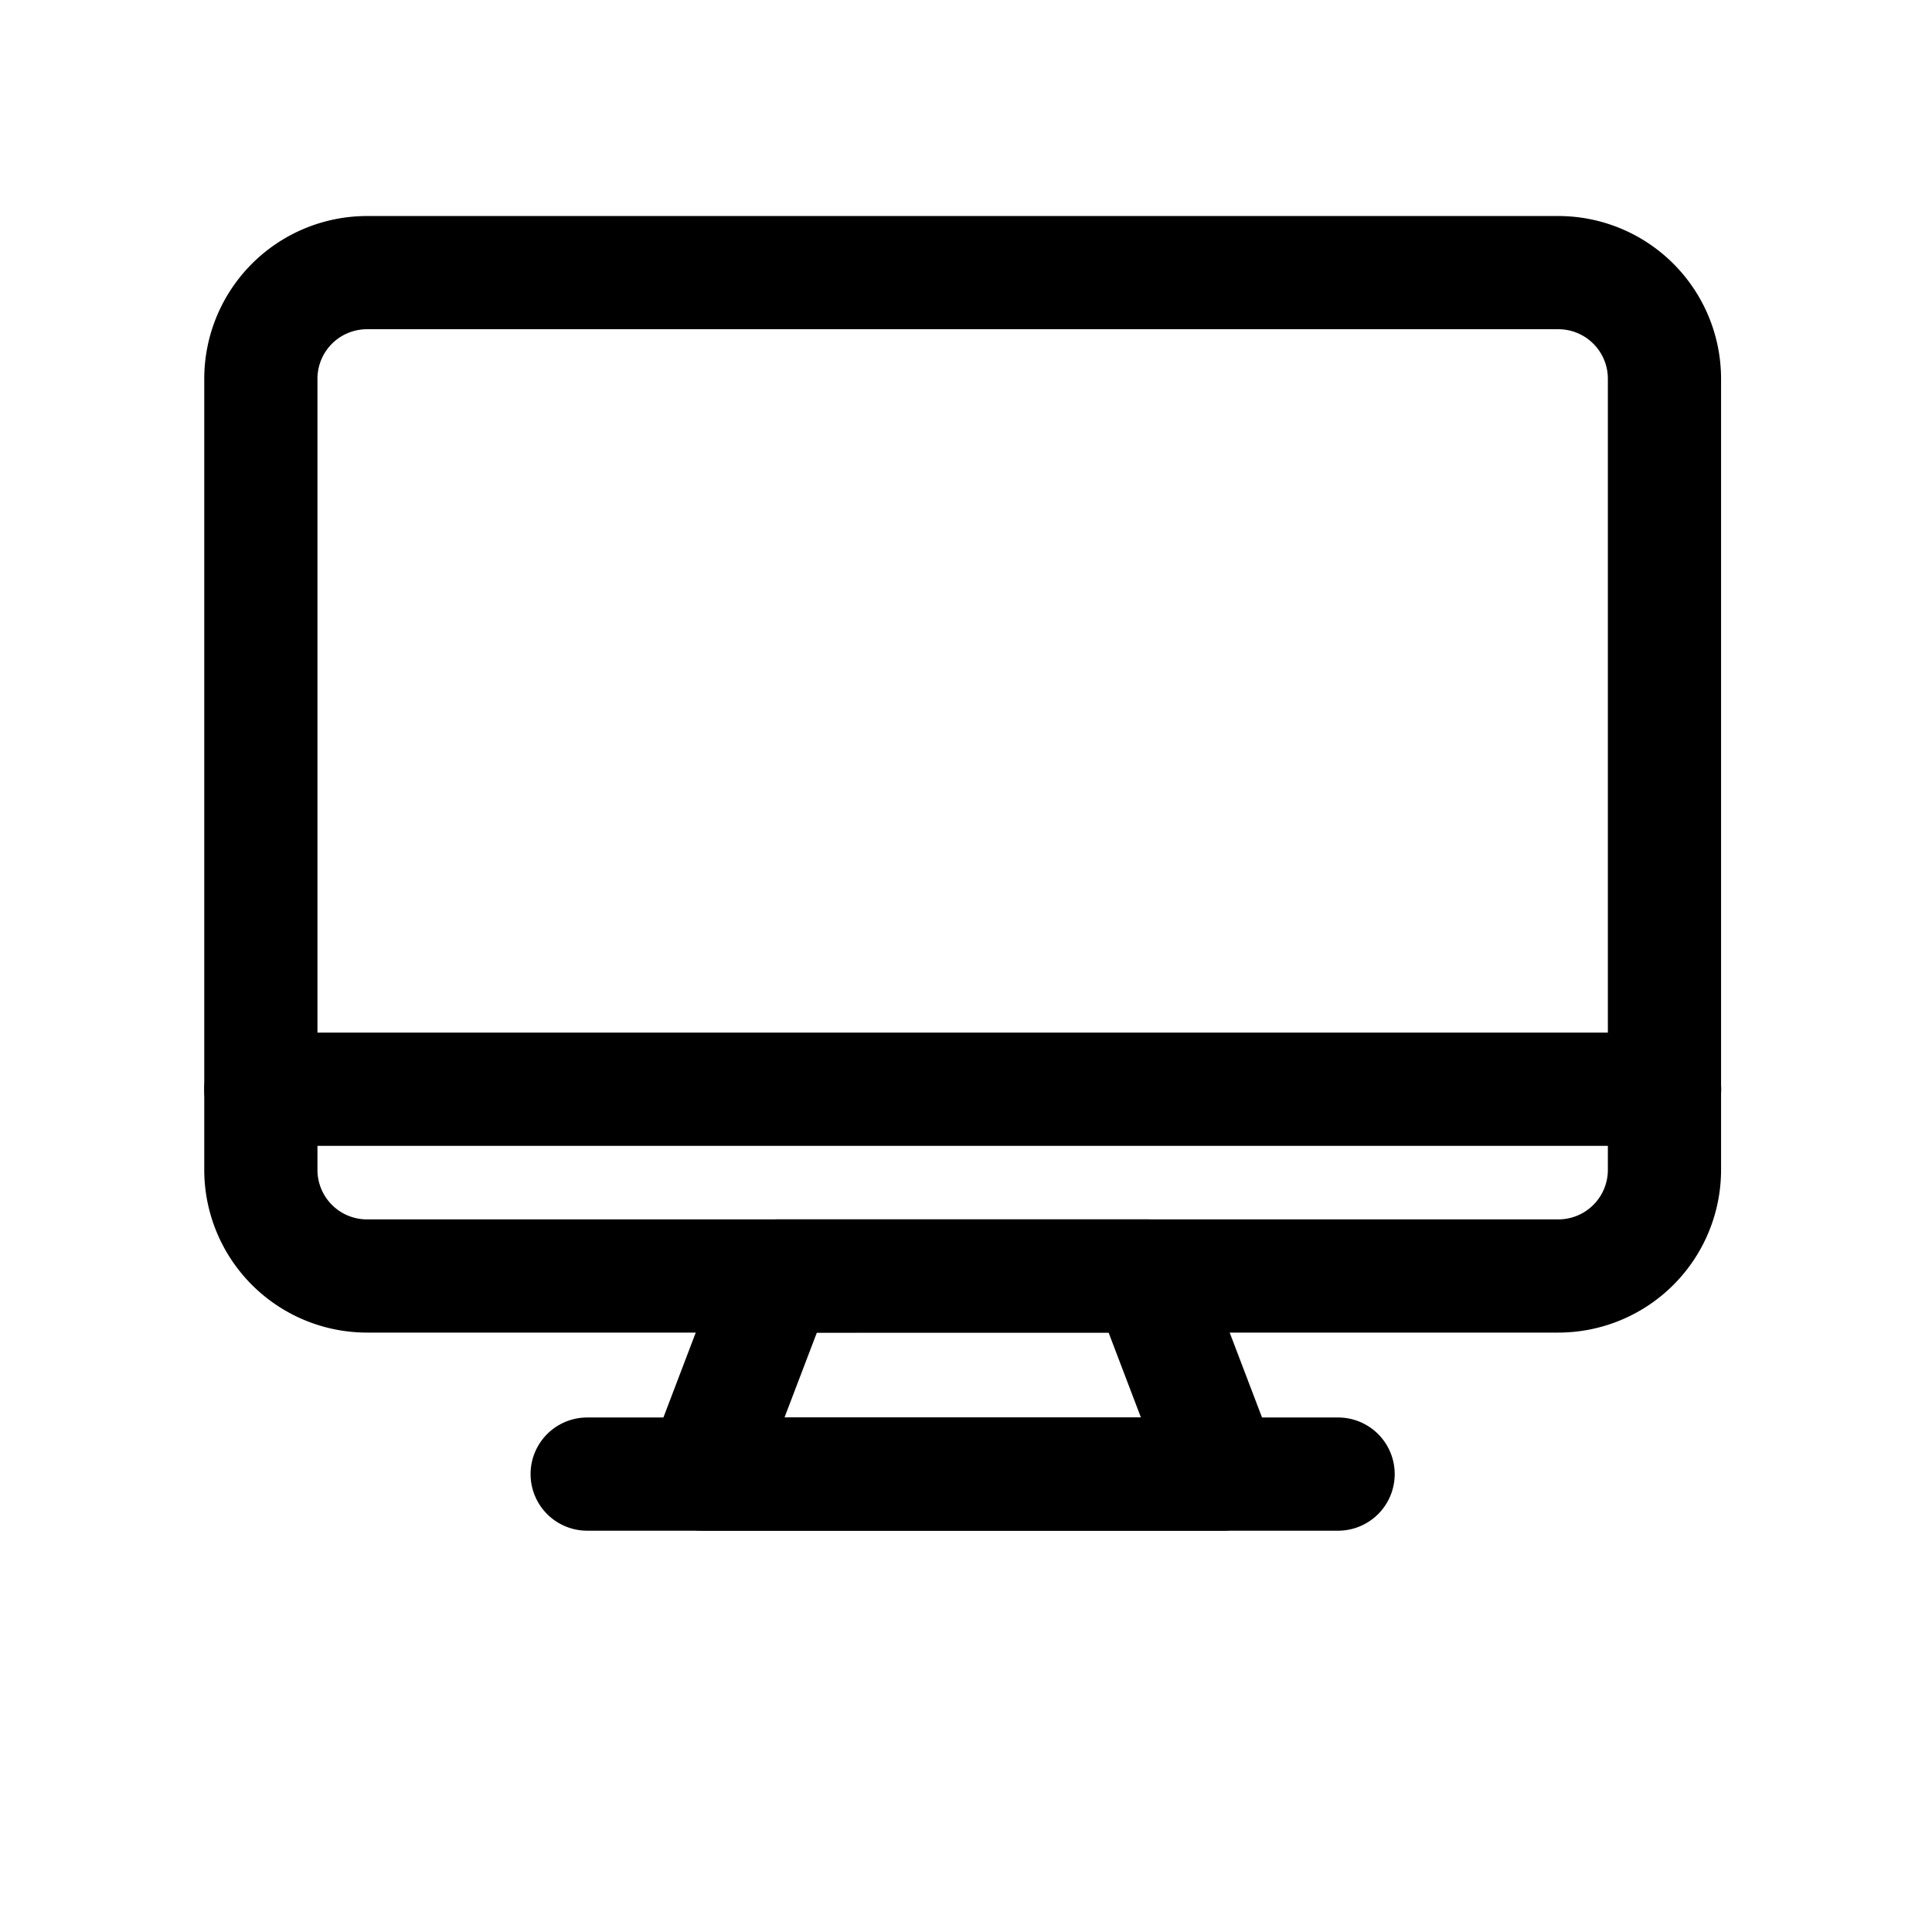 <svg xmlns="http://www.w3.org/2000/svg" viewBox="0 0 512 512" data-filename="icon-monitor.svg" width="46" height="46" style="padding-top: 5px;"><title></title><g><path d="M413,353.15H97.24a43.15,43.15,0,0,1-43.11-43.1V100.36A43.16,43.16,0,0,1,97.24,57.25H413a43.15,43.15,0,0,1,43.1,43.11V310.05A43.14,43.14,0,0,1,413,353.15ZM97.24,87.25a13.12,13.12,0,0,0-13.11,13.11V310.05a13.12,13.12,0,0,0,13.11,13.1H413a13.12,13.12,0,0,0,13.1-13.1V100.36A13.12,13.12,0,0,0,413,87.25Z"></path><path d="M324.13,405.65h-138a15,15,0,0,1-14-20.34l20-52.5a15,15,0,0,1,14-9.66h98a15,15,0,0,1,14,9.66l20,52.5a15,15,0,0,1-14,20.34Zm-116.23-30h94.46l-8.57-22.5H216.48Z"></path><path d="M354.61,405.65h-199a15,15,0,1,1,0-30h199a15,15,0,0,1,0,30Z"></path><path d="M441.13,303.66h-372a15,15,0,1,1,0-30h372a15,15,0,0,1,0,30Z"></path></g></svg>